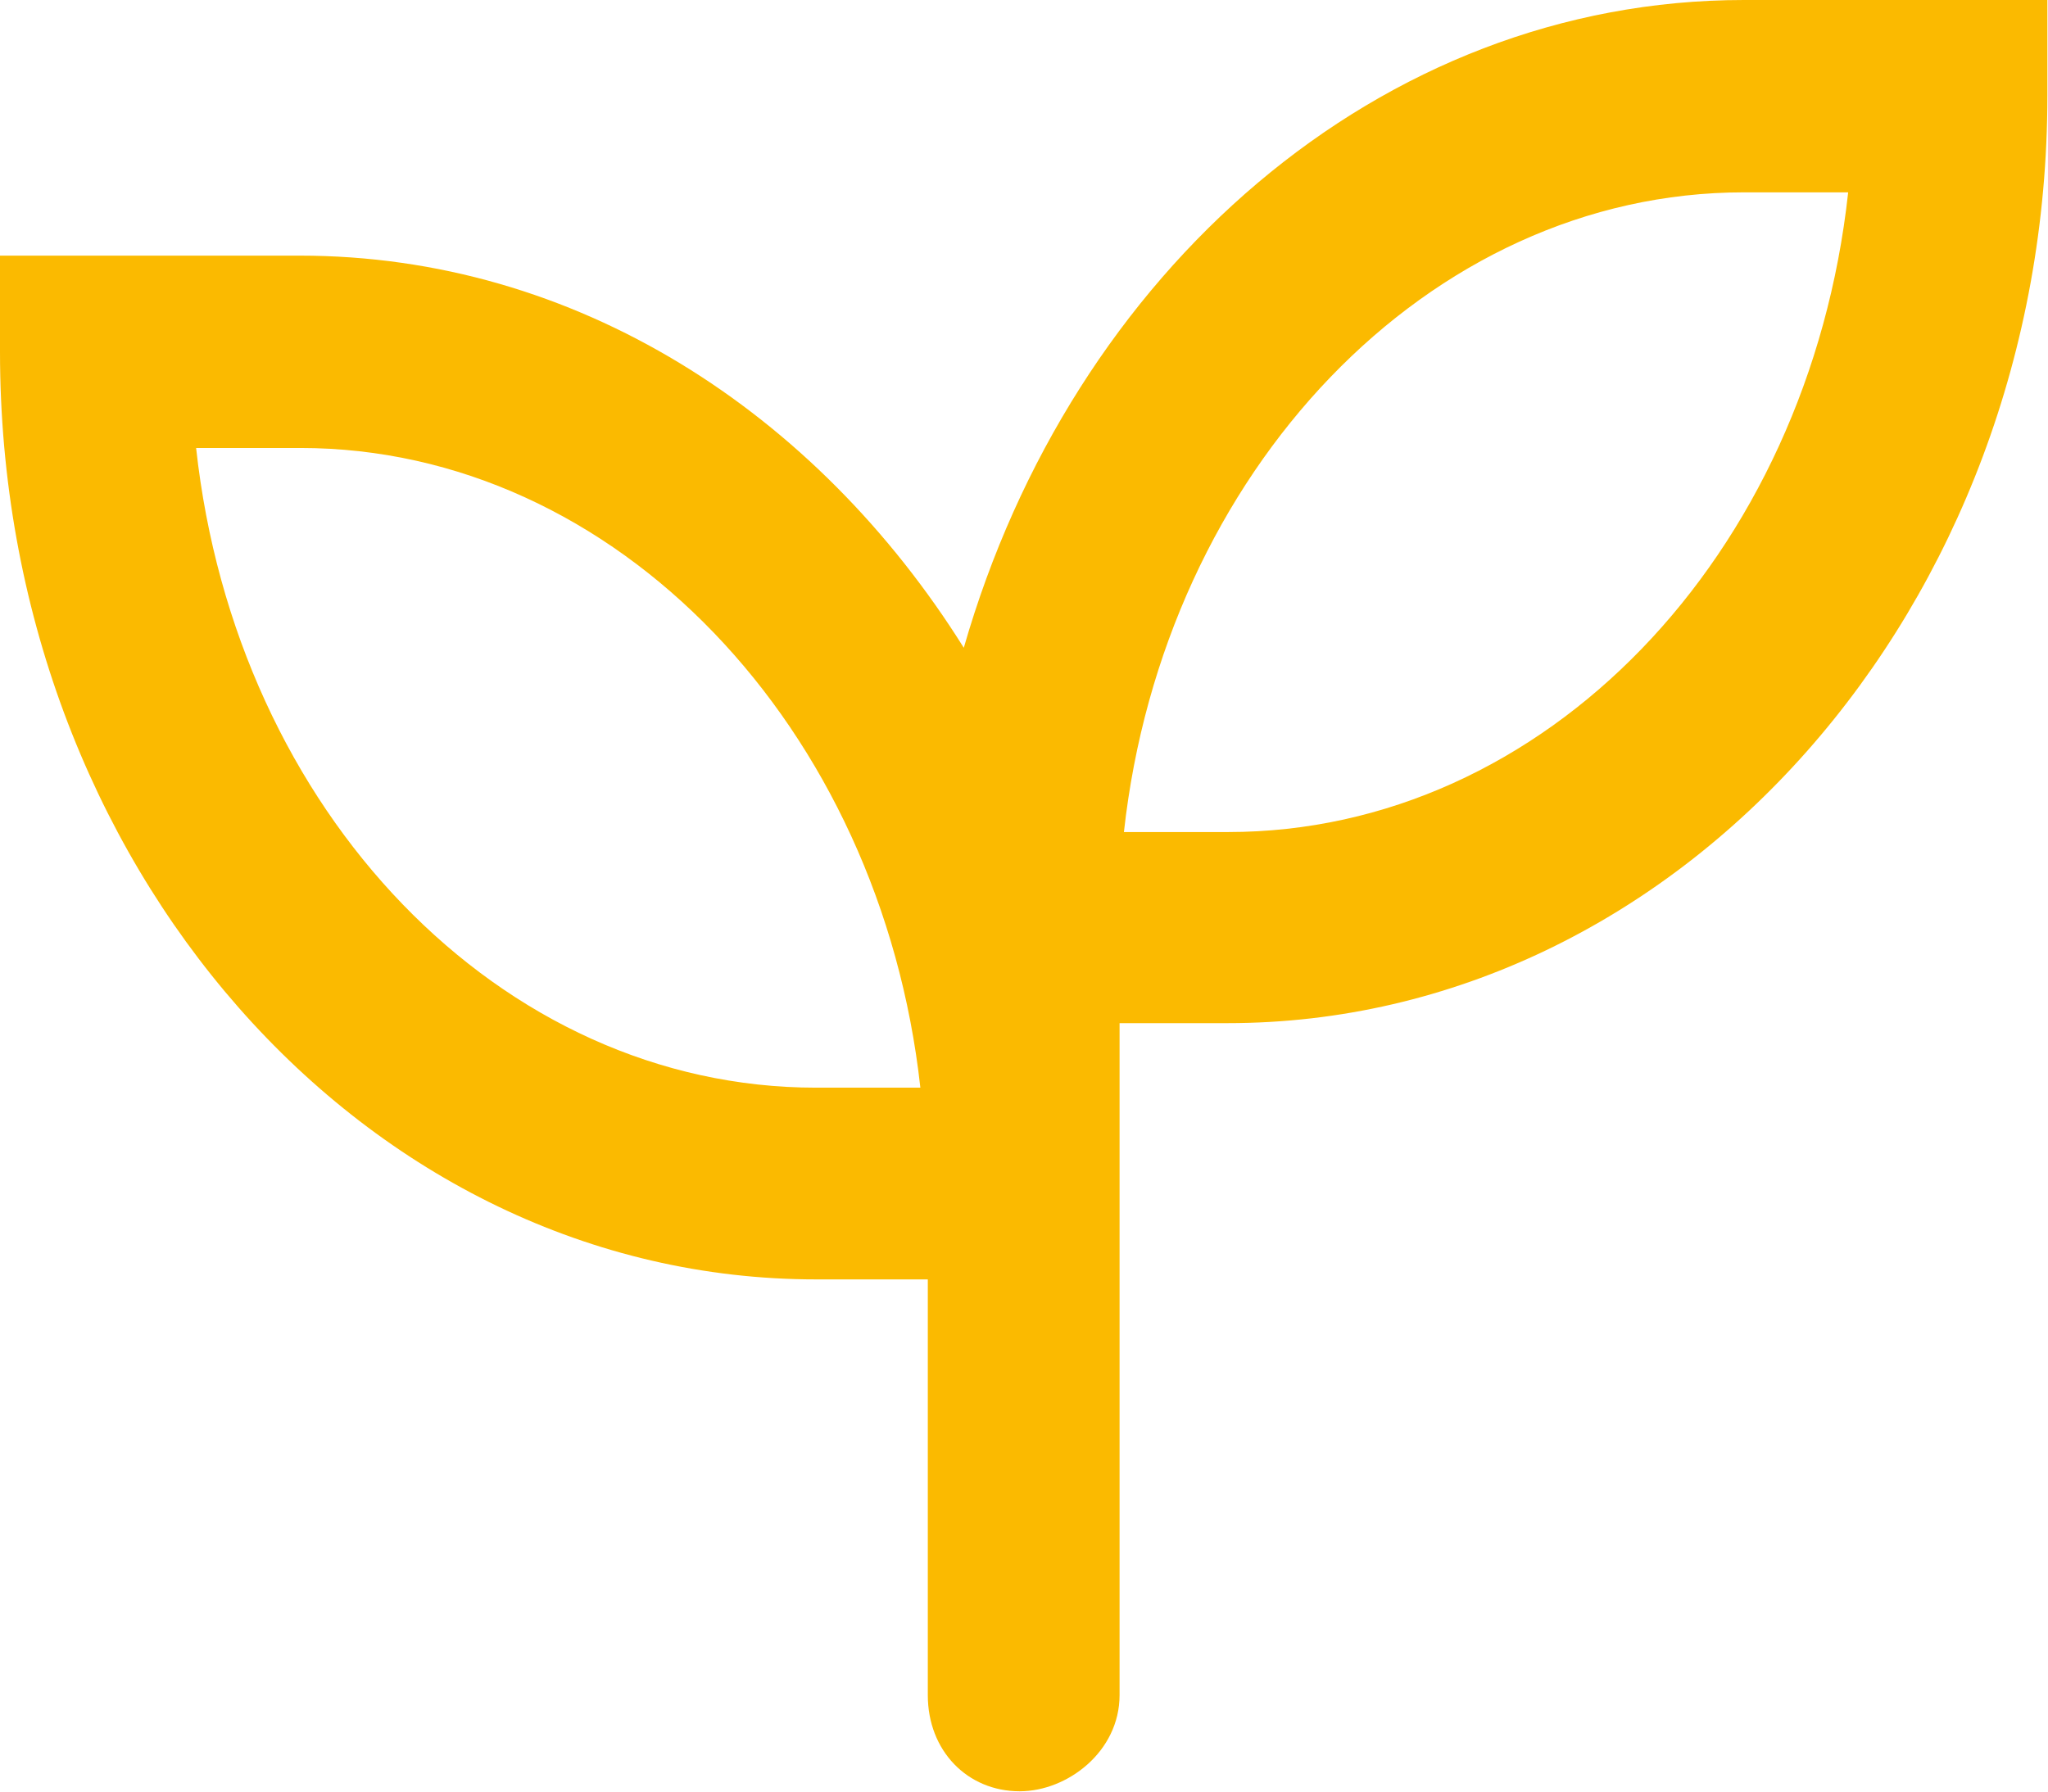 <?xml version="1.0" encoding="UTF-8"?> <svg xmlns="http://www.w3.org/2000/svg" id="uuid-cbdae9b3-1abf-4d25-8cc0-72a869a0a3d4" viewBox="0 0 33 28.88"><defs><style>.uuid-c94b69ec-f3c6-4d53-9dfa-f0b76f267ba7{fill:#fbba00;}</style></defs><path class="uuid-c94b69ec-f3c6-4d53-9dfa-f0b76f267ba7" d="m28.1,0c-5.87,0-10.83,4.38-12.57,10.44-2.38-3.8-6.25-6.32-10.7-6.32H0v1.55c0,8.25,5.87,14.95,13.15,14.95h1.8v6.7c0,.9.64,1.55,1.48,1.55.77,0,1.61-.64,1.61-1.55v-10.83h1.74c7.28,0,13.21-6.7,13.21-14.95V0h-4.9Zm-14.95,17.53c-5.09,0-9.35-4.45-9.99-10.31h1.68c5.09,0,9.35,4.51,9.99,10.31h-1.68Zm6.64-4.12h-1.68c.64-5.8,4.9-10.31,9.99-10.31h1.68c-.64,5.87-4.9,10.31-9.99,10.31Z"></path></svg> 